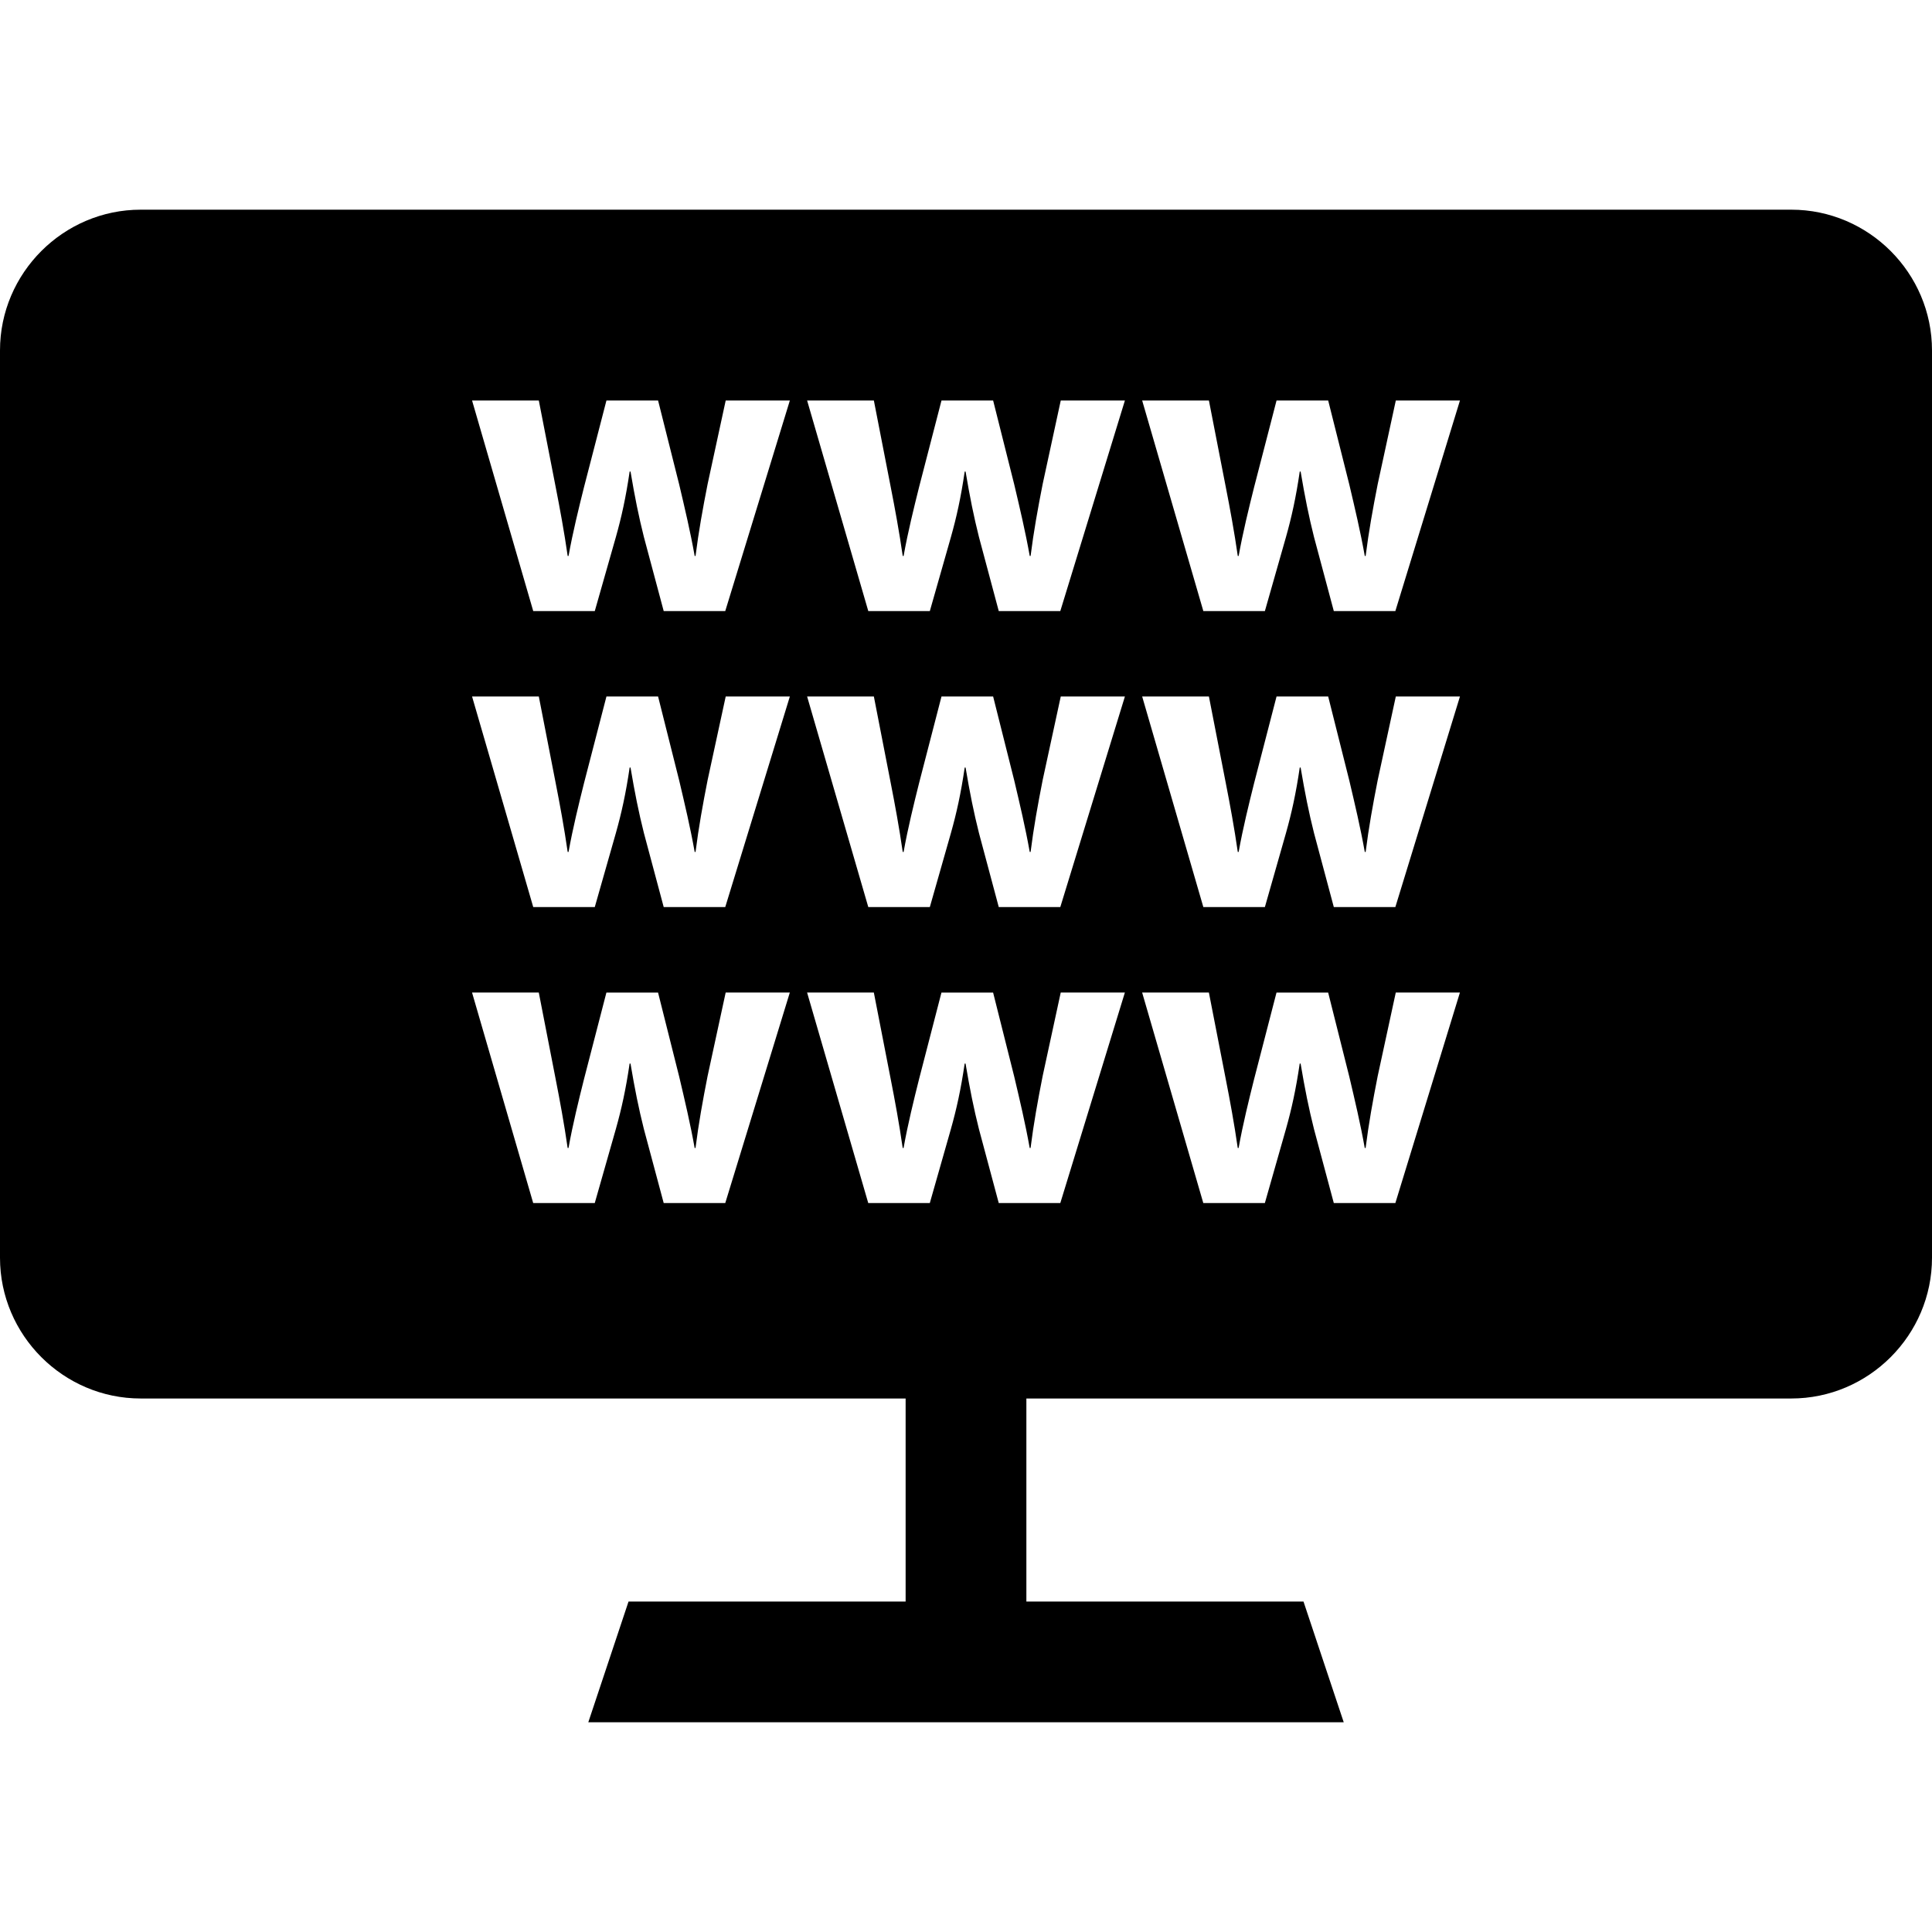 <?xml version="1.0" ?><svg enable-background="new 0 0 64 64" version="1.1" viewBox="0 0 64 64" xml:space="preserve" xmlns="http://www.w3.org/2000/svg" xmlns:xlink="http://www.w3.org/1999/xlink"><g id="Shopping_7_Glyph"><path d="M59.338,6.946H4.662C2.098,6.946,0,9.044,0,11.608v30.057c0,2.564,2.098,4.662,4.662,4.662H30v6.726h-9.179l-1.333,4   h25.025l-1.333-4H34v-6.726h25.338c2.564,0,4.662-2.098,4.662-4.662V11.608C64,9.044,61.902,6.946,59.338,6.946z M24.025,39.853   h-2.039L21.329,37.4c-0.172-0.685-0.299-1.312-0.443-2.168h-0.029c-0.128,0.87-0.271,1.512-0.456,2.168l-0.699,2.453h-2.039   l-2.026-6.974h2.211l0.556,2.853c0.143,0.727,0.285,1.497,0.4,2.296h0.029c0.143-0.798,0.342-1.598,0.513-2.281l0.742-2.867h1.711   l0.699,2.781c0.185,0.784,0.371,1.569,0.513,2.367h0.029c0.1-0.798,0.242-1.583,0.4-2.382l0.599-2.767h2.125L24.025,39.853z    M24.025,30.047h-2.039l-0.656-2.453c-0.172-0.685-0.299-1.312-0.443-2.168h-0.029c-0.128,0.87-0.271,1.512-0.456,2.168   l-0.699,2.453h-2.039l-2.026-6.974h2.211l0.556,2.853c0.143,0.727,0.285,1.497,0.4,2.296h0.029   c0.143-0.798,0.342-1.598,0.513-2.283l0.742-2.866h1.711l0.699,2.781c0.185,0.784,0.371,1.569,0.513,2.367h0.029   c0.1-0.798,0.242-1.583,0.4-2.382l0.599-2.767h2.125L24.025,30.047z M24.025,20.242h-2.039l-0.656-2.453   c-0.172-0.685-0.299-1.312-0.443-2.168h-0.029c-0.128,0.87-0.271,1.512-0.456,2.168l-0.699,2.453h-2.039l-2.026-6.974h2.211   l0.556,2.853c0.143,0.727,0.285,1.497,0.4,2.296h0.029c0.143-0.798,0.342-1.598,0.513-2.283l0.742-2.866h1.711l0.699,2.781   c0.185,0.784,0.371,1.569,0.513,2.367h0.029c0.1-0.798,0.242-1.583,0.4-2.382l0.599-2.767h2.125L24.025,20.242z M35.124,39.853   h-2.039L32.428,37.4c-0.172-0.685-0.299-1.312-0.443-2.168h-0.029c-0.128,0.87-0.271,1.512-0.456,2.168l-0.699,2.453h-2.039   l-2.026-6.974h2.211l0.556,2.853c0.143,0.727,0.285,1.497,0.4,2.296h0.029c0.143-0.798,0.342-1.598,0.513-2.281l0.742-2.867h1.711   l0.699,2.781c0.185,0.784,0.371,1.569,0.513,2.367h0.029c0.1-0.798,0.242-1.583,0.4-2.382l0.599-2.767h2.125L35.124,39.853z    M35.124,30.047h-2.039l-0.656-2.453c-0.172-0.685-0.299-1.312-0.443-2.168h-0.029c-0.128,0.87-0.271,1.512-0.456,2.168   l-0.699,2.453h-2.039l-2.026-6.974h2.211l0.556,2.853c0.143,0.727,0.285,1.497,0.4,2.296h0.029   c0.143-0.798,0.342-1.598,0.513-2.283l0.742-2.866h1.711l0.699,2.781c0.185,0.784,0.371,1.569,0.513,2.367h0.029   c0.1-0.798,0.242-1.583,0.4-2.382l0.599-2.767h2.125L35.124,30.047z M35.124,20.242h-2.039l-0.656-2.453   c-0.172-0.685-0.299-1.312-0.443-2.168h-0.029c-0.128,0.87-0.271,1.512-0.456,2.168l-0.699,2.453h-2.039l-2.026-6.974h2.211   l0.556,2.853c0.143,0.727,0.285,1.497,0.4,2.296h0.029c0.143-0.798,0.342-1.598,0.513-2.283l0.742-2.866h1.711l0.699,2.781   c0.185,0.784,0.371,1.569,0.513,2.367h0.029c0.1-0.798,0.242-1.583,0.4-2.382l0.599-2.767h2.125L35.124,20.242z M46.223,39.853   h-2.039L43.527,37.4c-0.172-0.685-0.299-1.312-0.443-2.168h-0.029c-0.128,0.87-0.271,1.512-0.456,2.168l-0.699,2.453h-2.039   l-2.026-6.974h2.211l0.556,2.853c0.143,0.727,0.285,1.497,0.4,2.296h0.029c0.143-0.798,0.342-1.598,0.513-2.281l0.742-2.867h1.711   l0.699,2.781c0.185,0.784,0.371,1.569,0.513,2.367h0.029c0.1-0.798,0.242-1.583,0.4-2.382l0.599-2.767h2.125L46.223,39.853z    M46.223,30.047h-2.039l-0.656-2.453c-0.172-0.685-0.299-1.312-0.443-2.168h-0.029c-0.128,0.87-0.271,1.512-0.456,2.168   l-0.699,2.453h-2.039l-2.026-6.974h2.211l0.556,2.853c0.143,0.727,0.285,1.497,0.4,2.296h0.029   c0.143-0.798,0.342-1.598,0.513-2.283l0.742-2.866h1.711l0.699,2.781c0.185,0.784,0.371,1.569,0.513,2.367h0.029   c0.1-0.798,0.242-1.583,0.4-2.382l0.599-2.767h2.125L46.223,30.047z M46.223,20.242h-2.039l-0.656-2.453   c-0.172-0.685-0.299-1.312-0.443-2.168h-0.029c-0.128,0.87-0.271,1.512-0.456,2.168l-0.699,2.453h-2.039l-2.026-6.974h2.211   l0.556,2.853c0.143,0.727,0.285,1.497,0.4,2.296h0.029c0.143-0.798,0.342-1.598,0.513-2.283l0.742-2.866h1.711l0.699,2.781   c0.185,0.784,0.371,1.569,0.513,2.367h0.029c0.1-0.798,0.242-1.583,0.4-2.382l0.599-2.767h2.125L46.223,20.242z"/></g></svg>